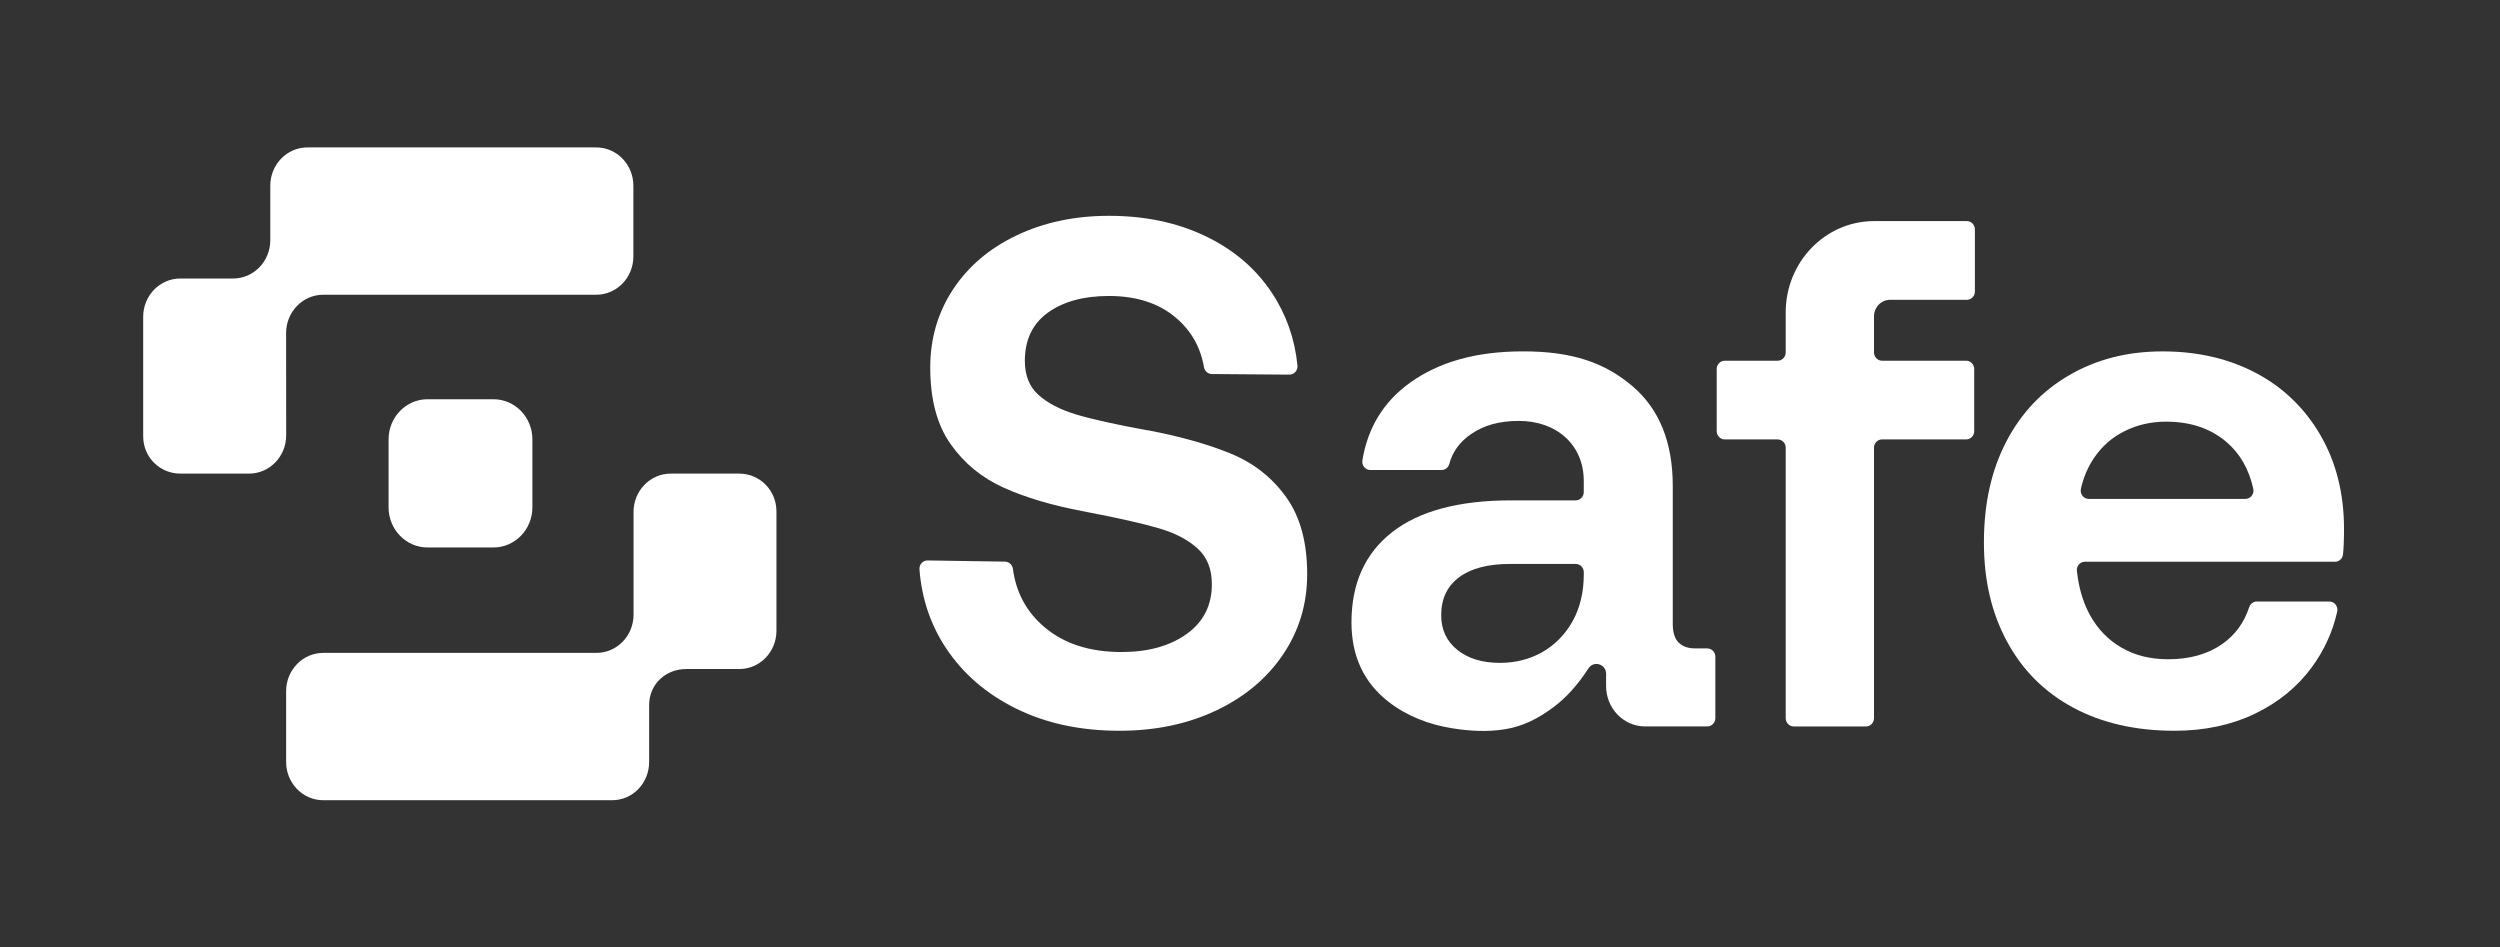 <svg width="95" height="36" viewBox="0 0 95 36" fill="none" xmlns="http://www.w3.org/2000/svg"><rect x="0" y="0" width="95" height="36" fill="#333333" stroke="none"/><path d="M46.785 17.244C45.923 16.887 44.872 16.59 43.629 16.352H43.603C42.396 16.132 41.491 15.931 40.887 15.748C40.284 15.565 39.809 15.318 39.463 15.007C39.116 14.696 38.944 14.266 38.944 13.717C38.944 12.912 39.237 12.299 39.822 11.879C40.408 11.458 41.18 11.247 42.138 11.247C43.186 11.247 44.033 11.522 44.681 12.071C45.263 12.564 45.619 13.19 45.75 13.949C45.776 14.1 45.9 14.212 46.049 14.213L48.995 14.236C49.176 14.238 49.321 14.078 49.303 13.892C49.204 12.877 48.879 11.954 48.329 11.124C47.717 10.2 46.873 9.482 45.799 8.969C44.725 8.457 43.505 8.201 42.138 8.201C40.843 8.201 39.676 8.448 38.637 8.942C37.599 9.436 36.791 10.122 36.214 11C35.637 11.879 35.349 12.866 35.349 13.964C35.349 15.172 35.606 16.142 36.121 16.873C36.636 17.605 37.31 18.159 38.144 18.534C38.978 18.909 39.981 19.206 41.153 19.426L41.286 19.453C42.528 19.691 43.456 19.901 44.068 20.084C44.681 20.268 45.164 20.523 45.519 20.853C45.874 21.182 46.051 21.63 46.051 22.197C46.051 23.003 45.732 23.634 45.093 24.091C44.454 24.549 43.628 24.777 42.617 24.777C41.409 24.777 40.434 24.462 39.688 23.83C39.01 23.256 38.61 22.519 38.491 21.618C38.47 21.463 38.344 21.345 38.192 21.342L35.25 21.297C35.071 21.294 34.926 21.45 34.94 21.634C35.023 22.741 35.359 23.738 35.947 24.626C36.595 25.605 37.487 26.374 38.623 26.932C39.759 27.49 41.063 27.769 42.537 27.769C43.903 27.769 45.128 27.513 46.211 27C47.294 26.488 48.142 25.779 48.754 24.873C49.367 23.968 49.673 22.948 49.673 21.813C49.673 20.605 49.406 19.631 48.874 18.89C48.342 18.149 47.645 17.6 46.784 17.243L46.785 17.244Z" fill="white"></path><path d="M64.877 24.64H64.417C64.151 24.64 63.942 24.568 63.791 24.421C63.641 24.275 63.565 24.036 63.565 23.707V18.465C63.565 16.8 63.05 15.533 62.021 14.664C60.992 13.795 59.779 13.352 57.88 13.352C56.087 13.352 54.686 13.754 53.586 14.54C52.583 15.258 51.978 16.24 51.771 17.489C51.739 17.683 51.882 17.861 52.072 17.861H54.778C54.914 17.861 55.035 17.77 55.071 17.634C55.195 17.172 55.467 16.795 55.889 16.503C56.377 16.165 56.956 15.995 57.72 15.995C59.16 15.995 60.183 16.91 60.183 18.273V18.699C60.183 18.873 60.047 19.014 59.878 19.014H57.427C55.439 19.014 53.93 19.417 52.901 20.222C51.871 21.027 51.356 22.171 51.356 23.652C51.356 24.933 51.827 25.94 52.768 26.671C53.474 27.22 54.317 27.537 55.186 27.675C55.85 27.781 56.531 27.82 57.197 27.71C57.893 27.595 58.459 27.299 59.026 26.877C59.535 26.498 59.959 26.013 60.347 25.42C60.536 25.086 61.032 25.22 61.032 25.607V26.072C61.031 26.918 61.696 27.604 62.516 27.604H64.877C65.046 27.604 65.183 27.463 65.183 27.289V24.955C65.183 24.781 65.046 24.64 64.877 24.64V24.64ZM60.184 21.814C60.184 22.491 60.046 23.081 59.771 23.584C59.194 24.638 58.163 25.189 57.002 25.189C56.327 25.189 55.786 25.025 55.378 24.695C54.969 24.366 54.765 23.927 54.765 23.378C54.765 22.756 54.992 22.276 55.444 21.937C55.897 21.599 56.54 21.43 57.374 21.43H59.878C60.047 21.43 60.184 21.57 60.184 21.745V21.814Z" fill="white"></path><path d="M74.741 8.401H71.22C69.363 8.401 67.857 9.954 67.857 11.868V13.392C67.857 13.566 67.72 13.707 67.551 13.707H65.541C65.372 13.707 65.235 13.848 65.235 14.022V16.383C65.235 16.557 65.372 16.698 65.541 16.698H67.551C67.72 16.698 67.857 16.839 67.857 17.013V27.289C67.857 27.463 67.994 27.605 68.162 27.605H70.906C71.075 27.605 71.212 27.463 71.212 27.289V17.013C71.212 16.839 71.348 16.698 71.517 16.698H74.714C74.883 16.698 75.02 16.557 75.02 16.383V14.022C75.02 13.848 74.883 13.707 74.714 13.707H71.517C71.348 13.707 71.212 13.566 71.212 13.392V12.023C71.212 11.675 71.486 11.393 71.823 11.393H74.741C74.91 11.393 75.046 11.252 75.046 11.078V8.717C75.046 8.542 74.91 8.401 74.741 8.401H74.741Z" fill="white"></path><path d="M88.182 16.544C87.587 15.52 86.775 14.733 85.746 14.184C84.716 13.635 83.526 13.353 82.178 13.353C80.829 13.353 79.666 13.658 78.637 14.253C77.607 14.848 76.808 15.689 76.241 16.777C75.673 17.866 75.389 19.142 75.389 20.606C75.389 22.07 75.682 23.291 76.267 24.38C76.853 25.468 77.692 26.305 78.783 26.891C79.874 27.477 81.157 27.769 82.63 27.769C83.766 27.769 84.783 27.554 85.679 27.125C86.575 26.695 87.298 26.105 87.849 25.355C88.32 24.712 88.641 24.009 88.813 23.246C88.858 23.048 88.713 22.857 88.515 22.857H85.759C85.627 22.857 85.512 22.945 85.469 23.074C85.275 23.666 84.933 24.133 84.441 24.476C83.89 24.86 83.207 25.052 82.391 25.052C81.716 25.052 81.126 24.906 80.621 24.613C80.115 24.321 79.716 23.909 79.422 23.378C79.307 23.169 79.212 22.947 79.137 22.719C79.056 22.474 78.998 22.222 78.958 21.966C78.944 21.877 78.931 21.787 78.921 21.696C78.9 21.51 79.043 21.347 79.225 21.347H88.729C88.883 21.347 89.015 21.23 89.033 21.071C89.046 20.956 89.055 20.837 89.06 20.716C89.069 20.497 89.073 20.295 89.073 20.113C89.073 18.759 88.776 17.57 88.181 16.545L88.182 16.544ZM85.326 18.959H79.373C79.178 18.959 79.031 18.773 79.074 18.576C79.169 18.146 79.334 17.757 79.568 17.409C79.87 16.961 80.26 16.617 80.74 16.38C81.219 16.142 81.742 16.023 82.311 16.023C83.233 16.023 83.997 16.279 84.6 16.791C85.118 17.231 85.459 17.825 85.625 18.574C85.668 18.771 85.522 18.959 85.326 18.959Z" fill="white"></path><path d="M28.095 17.998H25.485C24.706 17.998 24.075 18.649 24.075 19.452V23.356C24.075 24.159 23.443 24.81 22.664 24.81H12.283C11.504 24.81 10.873 25.461 10.873 26.265V28.954C10.873 29.758 11.504 30.408 12.283 30.408H23.265C24.044 30.408 24.667 29.758 24.667 28.954V26.796C24.667 25.993 25.298 25.423 26.077 25.423H28.094C28.874 25.423 29.505 24.772 29.505 23.969V19.435C29.505 18.632 28.874 17.998 28.094 17.998H28.095Z" fill="white"></path><path d="M10.872 12.655C10.872 11.851 11.504 11.2 12.283 11.2H22.657C23.437 11.2 24.068 10.55 24.068 9.746V7.057C24.068 6.253 23.437 5.602 22.657 5.602H11.682C10.902 5.602 10.271 6.253 10.271 7.057V9.129C10.271 9.932 9.639 10.583 8.86 10.583H6.852C6.073 10.583 5.441 11.234 5.441 12.037V16.576C5.441 17.379 6.076 17.997 6.855 17.997H9.464C10.243 17.997 10.875 17.347 10.875 16.543L10.872 12.655V12.655Z" fill="white"></path><path d="M16.245 15.171H18.752C19.569 15.171 20.231 15.854 20.231 16.696V19.279C20.231 20.121 19.568 20.804 18.752 20.804H16.245C15.429 20.804 14.766 20.121 14.766 19.279V16.696C14.766 15.854 15.429 15.171 16.245 15.171Z" fill="white"></path></svg>